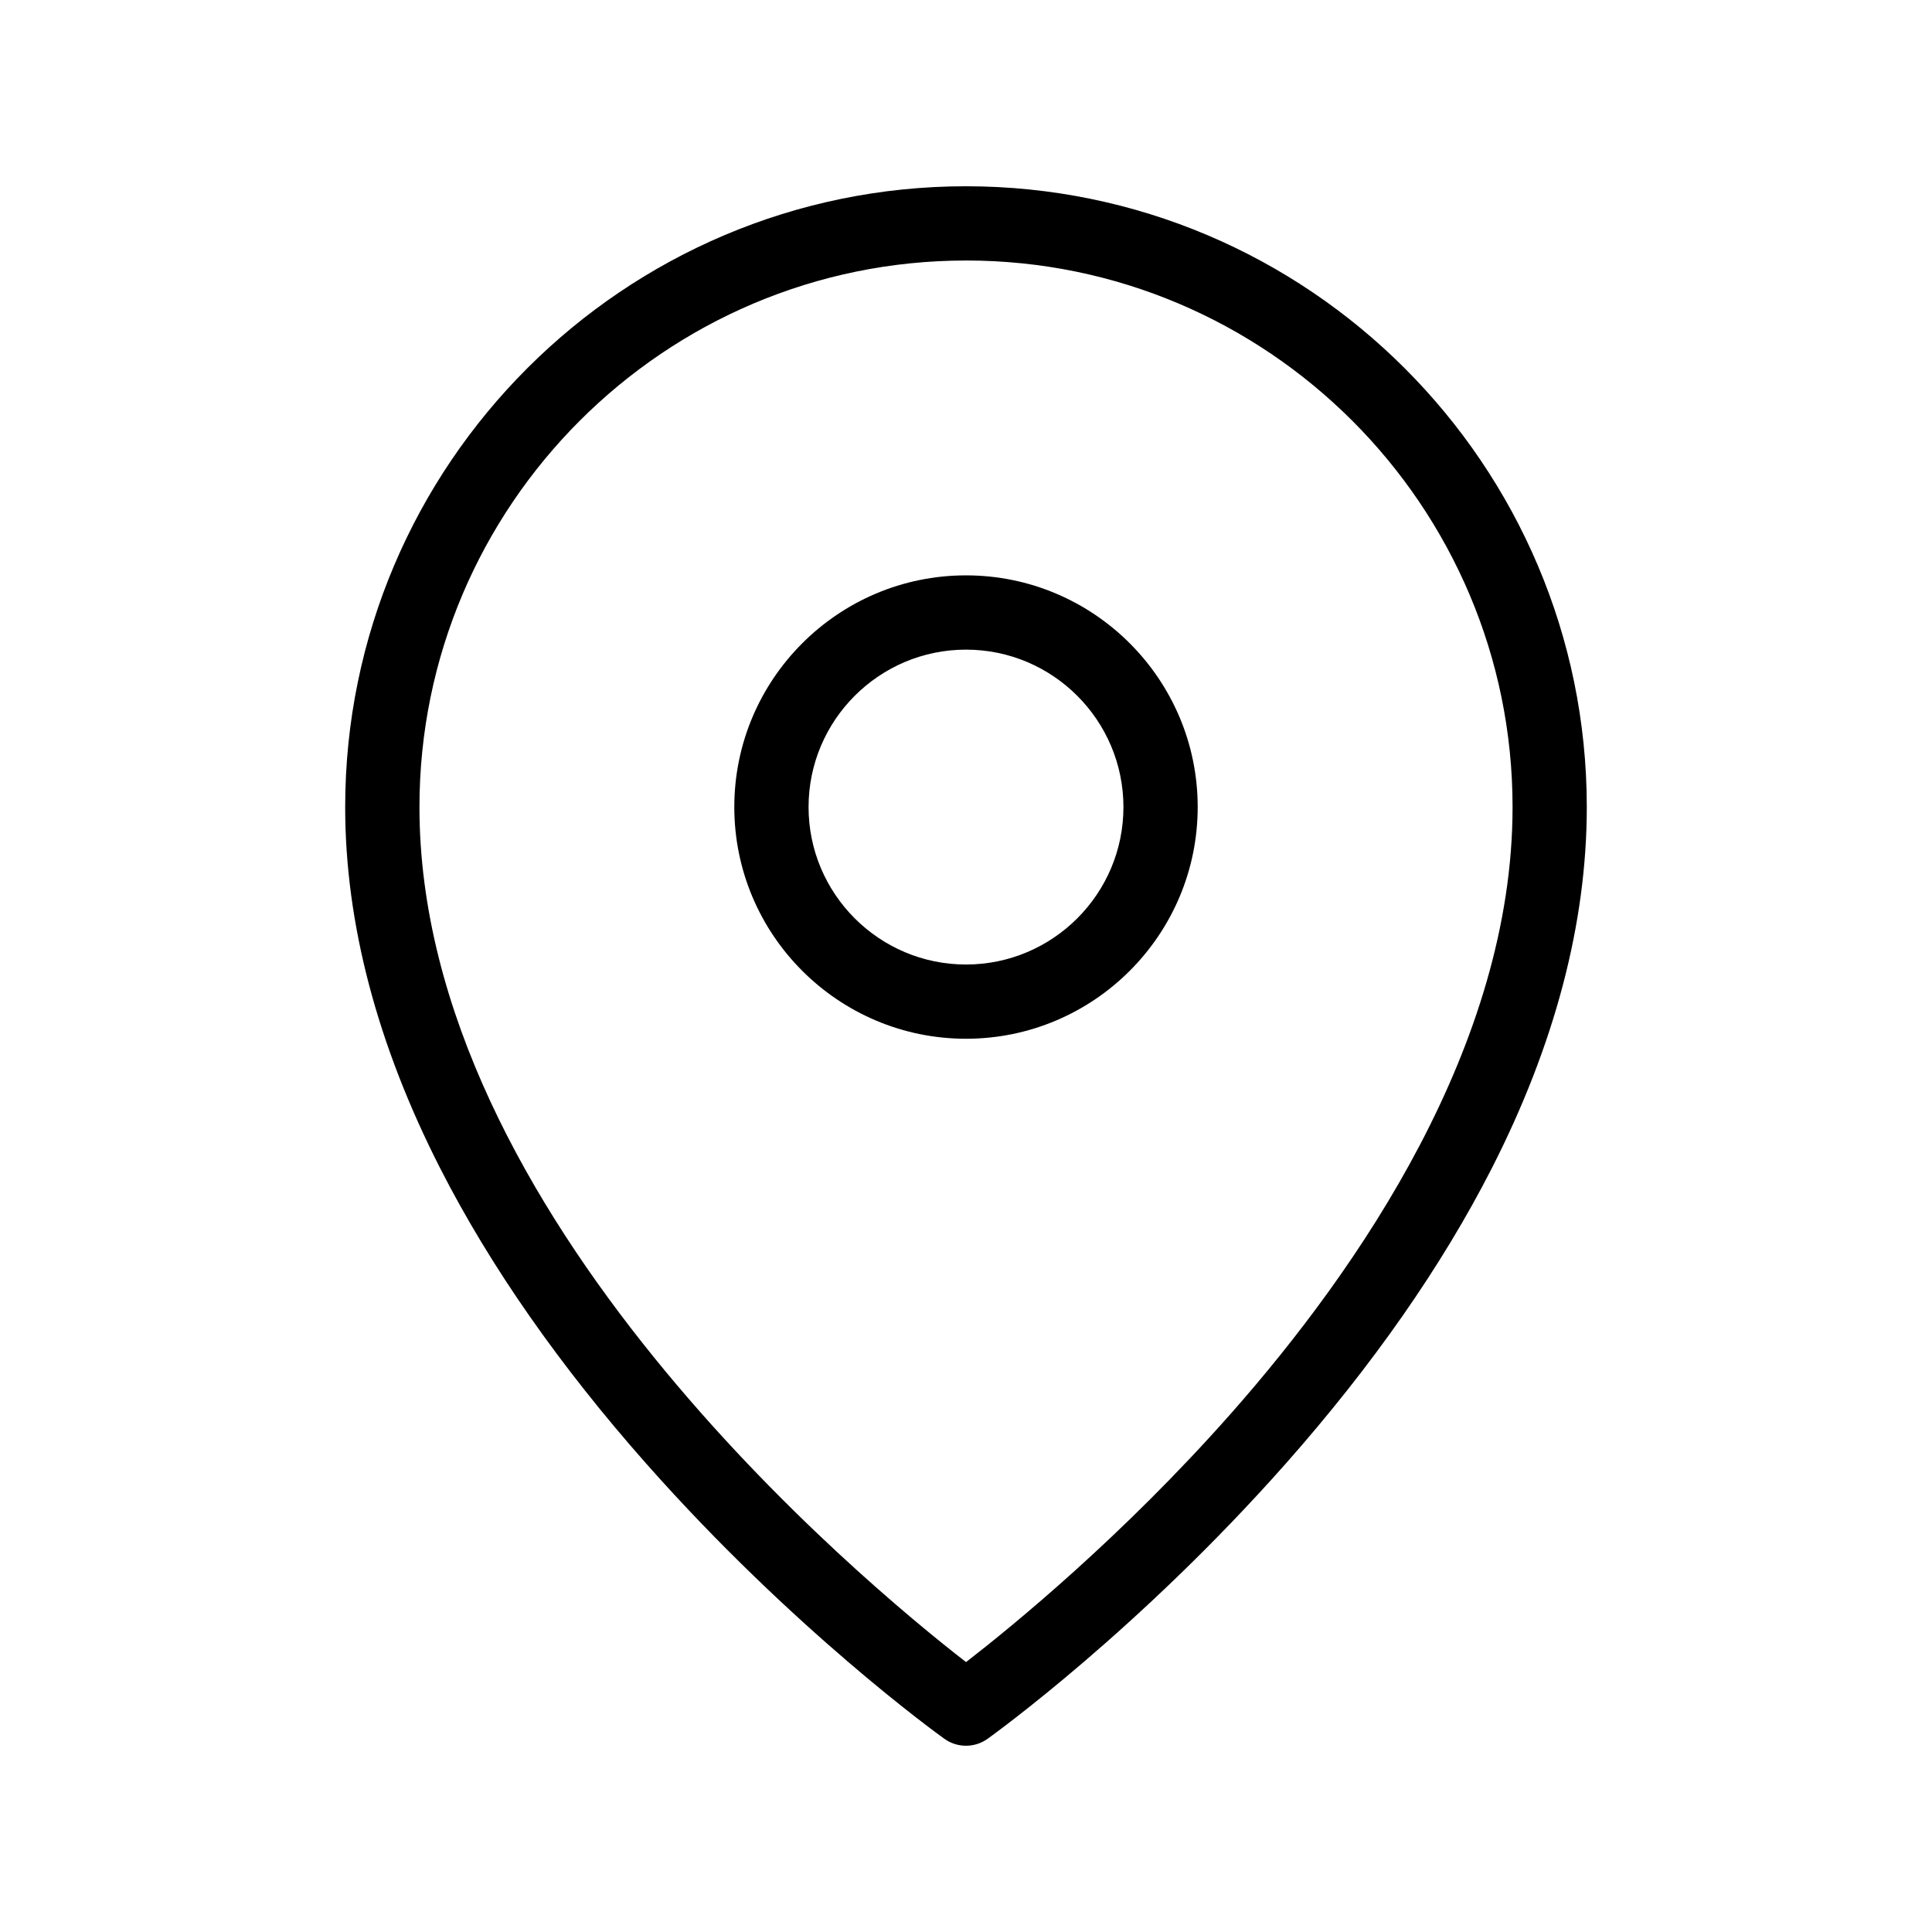 <?xml version="1.0" encoding="UTF-8"?>
<!-- The Best Svg Icon site in the world: iconSvg.co, Visit us! https://iconsvg.co -->
<svg fill="#000000" width="800px" height="800px" version="1.1" viewBox="144 144 512 512" xmlns="http://www.w3.org/2000/svg">
 <g>
  <path d="m400 419.28c-33.855 0-61.402-27.543-61.402-61.402 0-33.855 27.543-61.402 61.402-61.402 33.855 0 61.402 27.543 61.402 61.402-0.004 33.859-27.547 61.402-61.402 61.402zm0-103.12c-23.004 0-41.723 18.715-41.723 41.723 0 23.004 18.715 41.723 41.723 41.723 23.004 0 41.723-18.715 41.723-41.723-0.004-23.004-18.719-41.723-41.723-41.723z"/>
  <path d="m400 606.64c-2.008 0-4.016-0.613-5.731-1.84-1.617-1.156-40.023-28.848-78.98-72.887-23-26-41.359-52.297-54.566-78.168-16.75-32.812-25.246-65.066-25.246-95.863 0-90.719 73.805-164.52 164.52-164.52s164.52 73.805 164.52 164.52c0 30.797-8.492 63.051-25.246 95.863-13.207 25.867-31.566 52.168-54.566 78.168-38.961 44.039-77.367 71.73-78.984 72.887-1.711 1.227-3.719 1.84-5.727 1.84zm0-393.6c-79.867 0-144.84 64.977-144.84 144.84 0 107.94 117.32 205.25 144.85 226.59 12.062-9.328 41.324-33.172 70.234-65.906 34.031-38.539 74.602-97.695 74.602-160.69 0-79.867-64.977-144.84-144.84-144.84z"/>
 </g>
</svg>